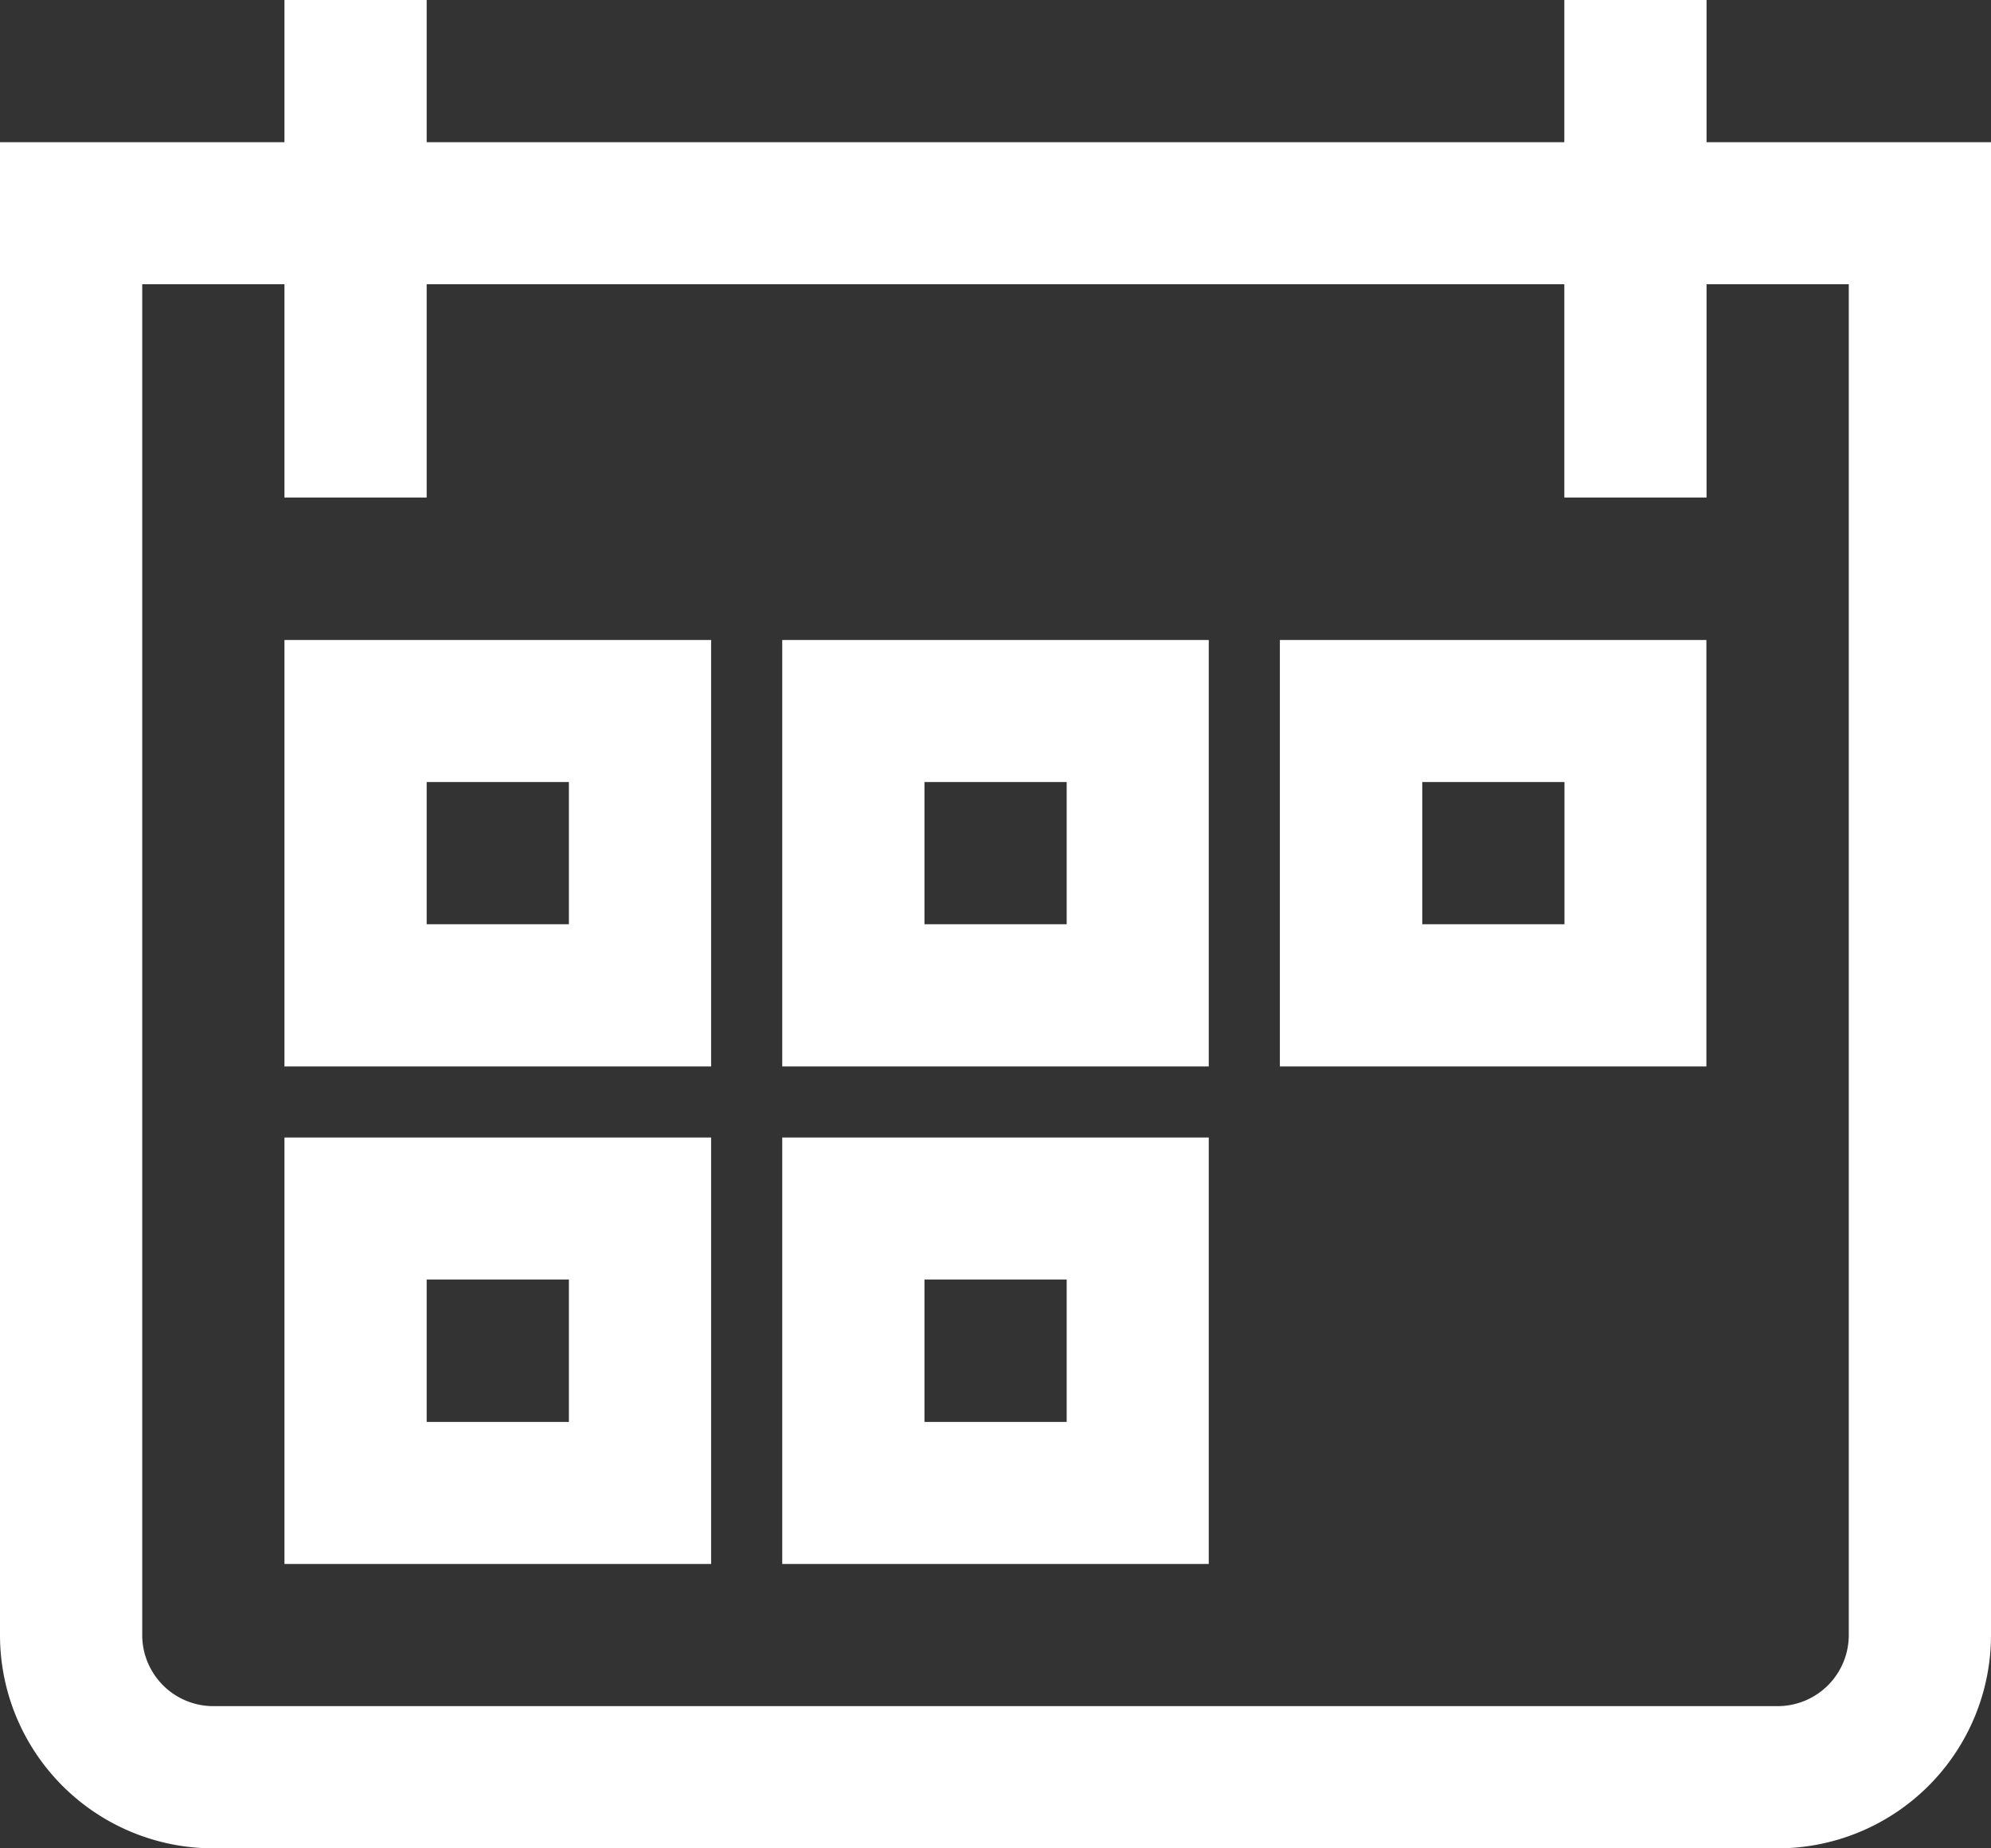 <svg id="Group_35" data-name="Group 35" xmlns="http://www.w3.org/2000/svg" xmlns:xlink="http://www.w3.org/1999/xlink" width="13.159" height="12.219" viewBox="0 0 13.159 12.219">
  <rect x="0" y="0" width="13.159" height="12.219" fill="#333333" stroke="none"/>
  <defs>
    <clipPath id="clip-path">
      <rect id="Rectangle_25" data-name="Rectangle 25" width="13.159" height="12.219" transform="translate(0 0)" fill="none"/>
    </clipPath>
  </defs>
  <g id="Group_34" data-name="Group 34" clip-path="url(#clip-path)">
    <path id="Path_39" data-name="Path 39" d="M11.279.94V0h-.94V.94H2.82V0H1.88V.94H0v9.869a1.41,1.41,0,0,0,1.41,1.41H11.749a1.41,1.41,0,0,0,1.41-1.41V.94Zm.94,9.869a.47.47,0,0,1-.47.47H1.41a.47.47,0,0,1-.47-.47V1.879h.94v1.41h.94V1.879h7.519v1.41h.94V1.879h.94Z" fill="#fff"/>
    <path id="Path_40" data-name="Path 40" d="M1.88,7.05H4.7V4.231H1.88Zm.94-1.88h.94v.94H2.82Z" fill="#fff"/>
    <path id="Path_41" data-name="Path 41" d="M5.17,7.05H7.989V4.231H5.17Zm.94-1.88h.94v.94H6.11Z" fill="#fff"/>
    <path id="Path_42" data-name="Path 42" d="M8.459,7.05h2.819V4.231H8.459ZM9.4,5.17h.94v.94H9.4Z" fill="#fff"/>
    <path id="Path_43" data-name="Path 43" d="M1.88,10.339H4.7V7.52H1.88Zm.94-1.88h.94V9.4H2.82Z" fill="#fff"/>
    <path id="Path_44" data-name="Path 44" d="M5.17,10.339H7.989V7.52H5.17Zm.94-1.88h.94V9.4H6.11Z" fill="#fff"/>
  </g>
</svg>
